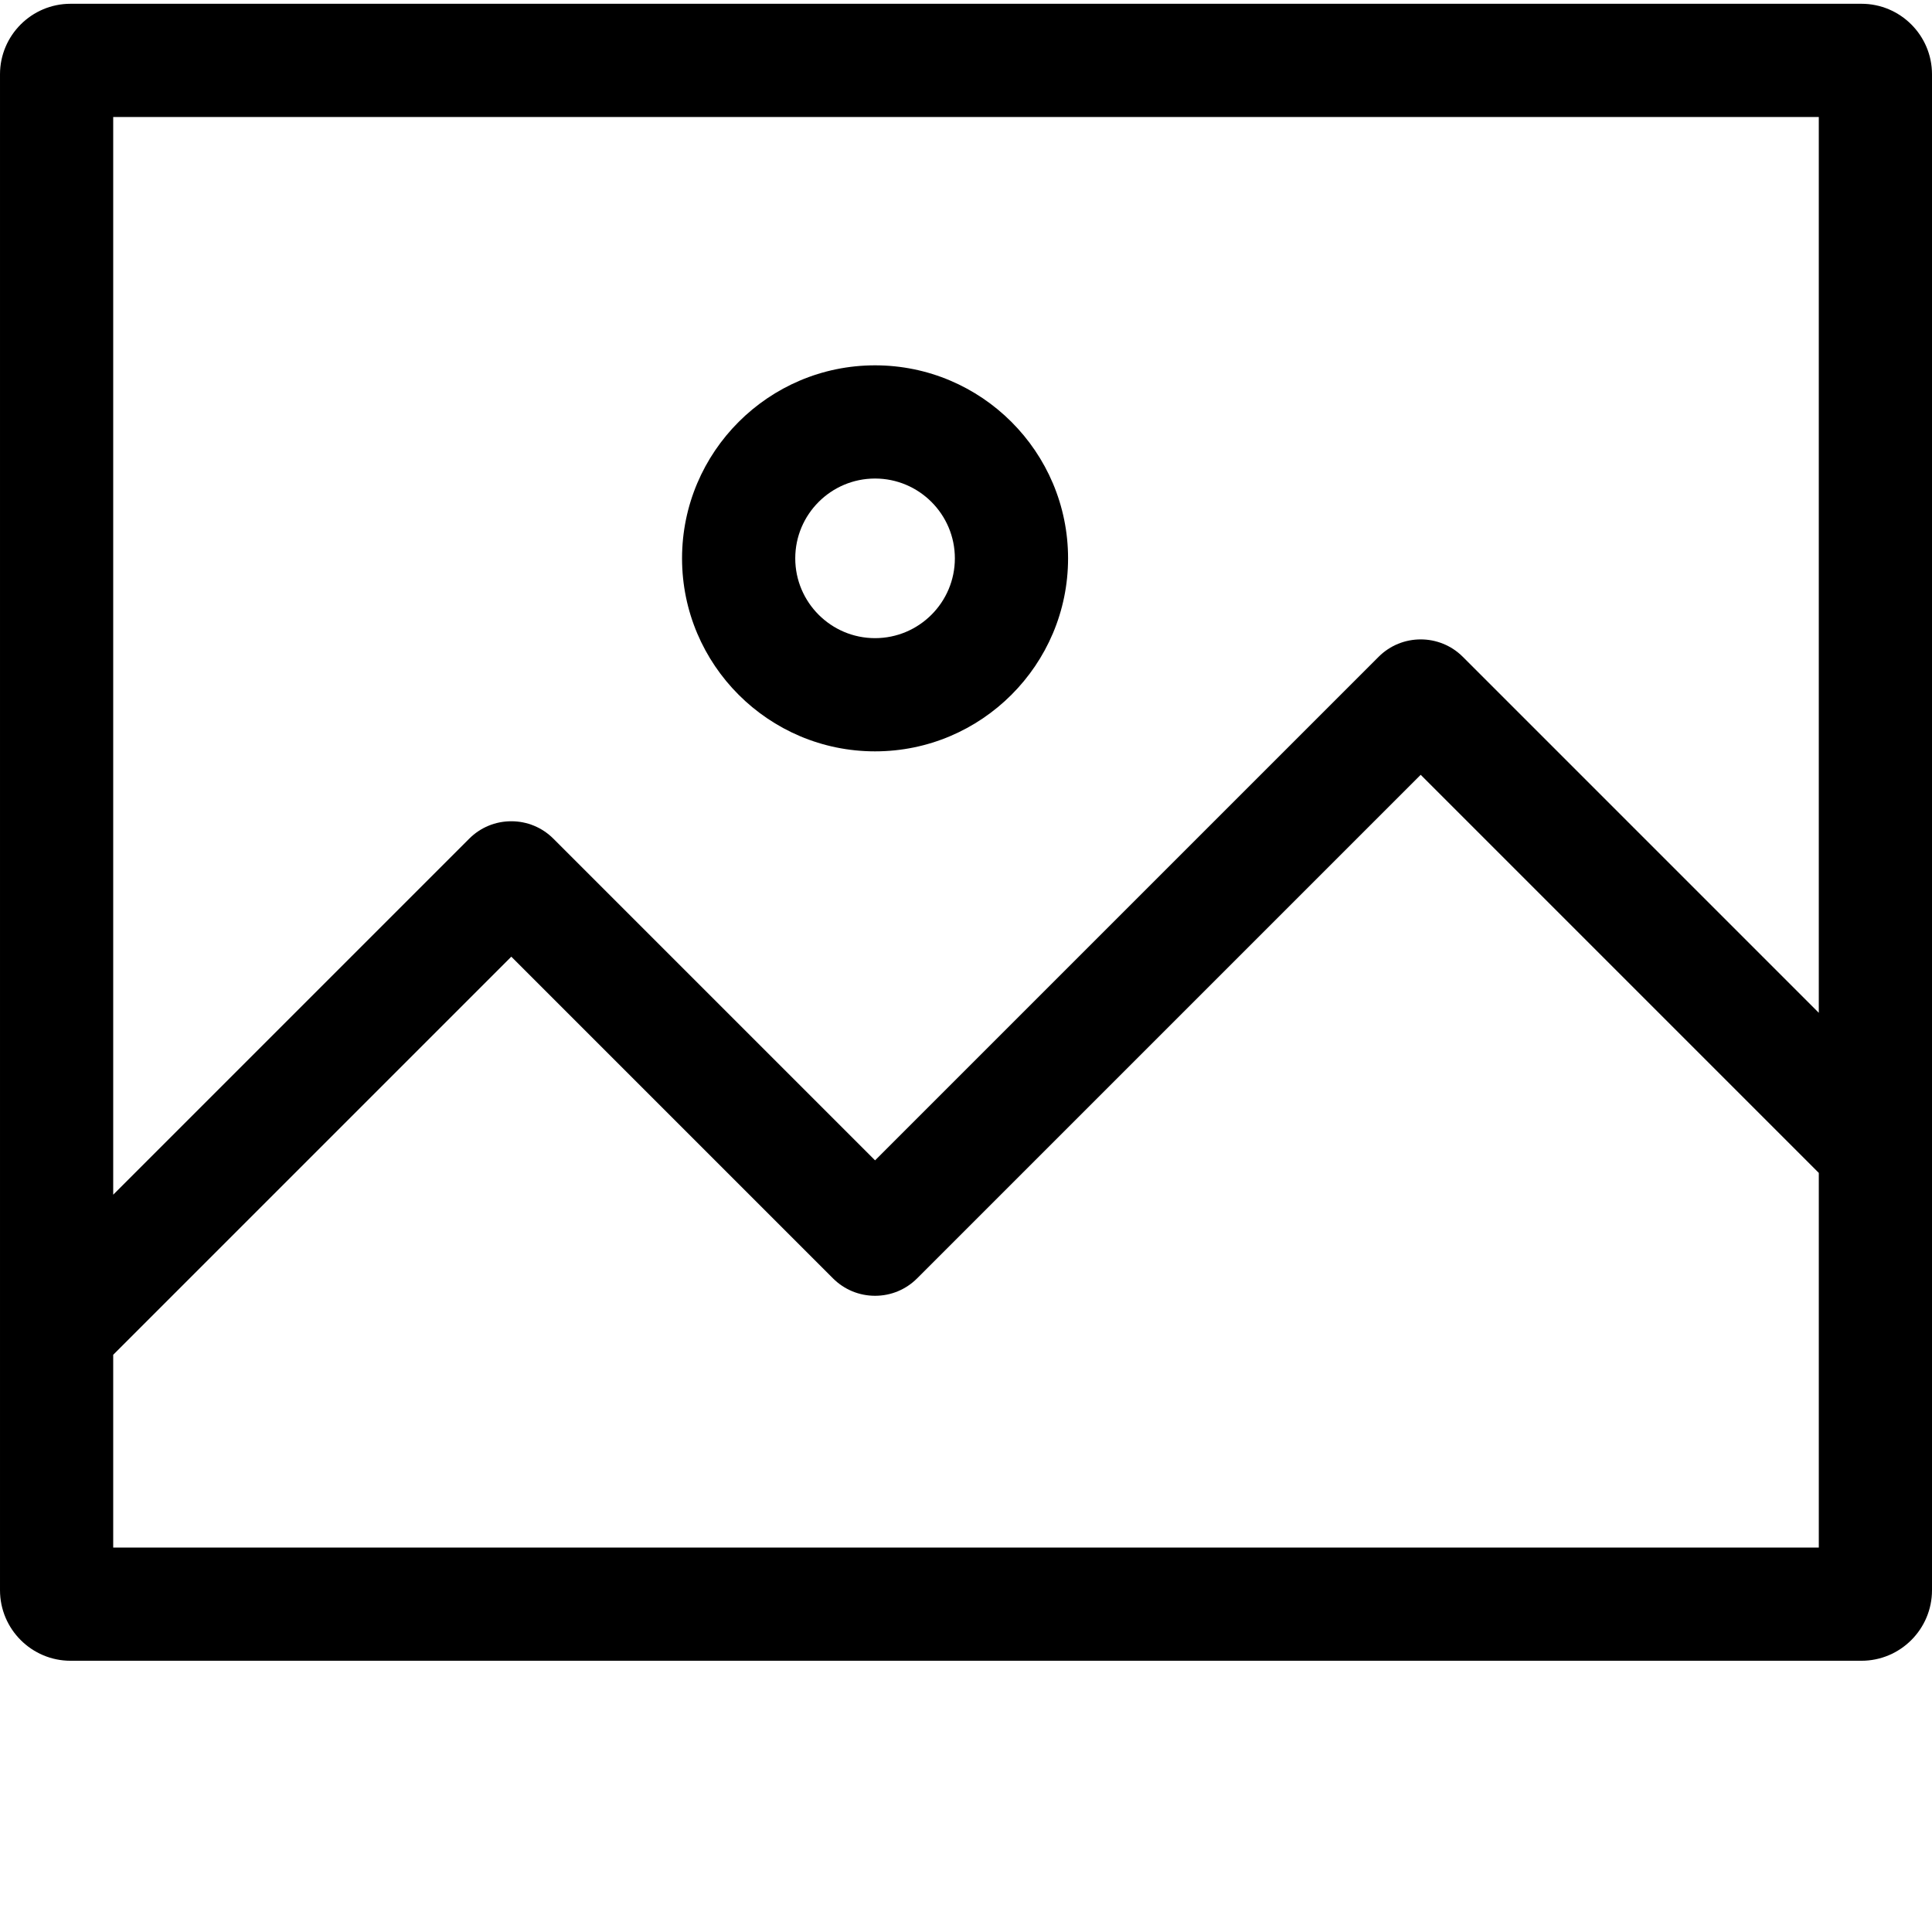 <?xml version="1.0"?>
<svg xmlns="http://www.w3.org/2000/svg" xmlns:xlink="http://www.w3.org/1999/xlink" xmlns:svgjs="http://svgjs.com/svgjs" version="1.1" width="512" height="512" x="0" y="0" viewBox="0 0 512 511" style="enable-background:new 0 0 512 512" xml:space="preserve"><g><path xmlns="http://www.w3.org/2000/svg" d="m231.898 198.617c28.203 0 51.152-22.945 51.152-51.148 0-28.207-22.949-51.152-51.152-51.152-28.203 0-51.148 22.945-51.148 51.152 0 28.203 22.945 51.148 51.148 51.148zm0-72.301c11.664 0 21.152 9.488 21.152 21.152 0 11.66-9.488 21.148-21.152 21.148-11.66 0-21.148-9.488-21.148-21.148 0-11.664 9.488-21.152 21.148-21.152zm0 0" fill="#000000" data-original="#000000" style=""/><path xmlns="http://www.w3.org/2000/svg" d="m493.305.5h-474.609c-10.309 0-18.695 8.387-18.695 18.695v401.727c0 10.309 8.387 18.695 18.695 18.695h474.609c10.309 0 18.695-8.387 18.695-18.695v-401.727c0-10.309-8.387-18.695-18.695-18.695zm-11.305 30v237.406l-94.352-94.355c-6.152-6.141-16.156-6.137-22.305.012l-133.441 133.441-85.238-85.234c-2.98-2.984-6.945-4.629-11.164-4.629-4.215 0-8.176 1.641-11.156 4.621l-94.344 94.344v-285.605zm-452 379.117v-51.086l105.5-105.5 85.234 85.234c2.984 2.984 6.949 4.633 11.168 4.633 4.211 0 8.176-1.645 11.152-4.625l133.445-133.445 105.504 105.504v99.285zm0 0" fill="#000000" data-original="#000000" style=""/></g></svg>
